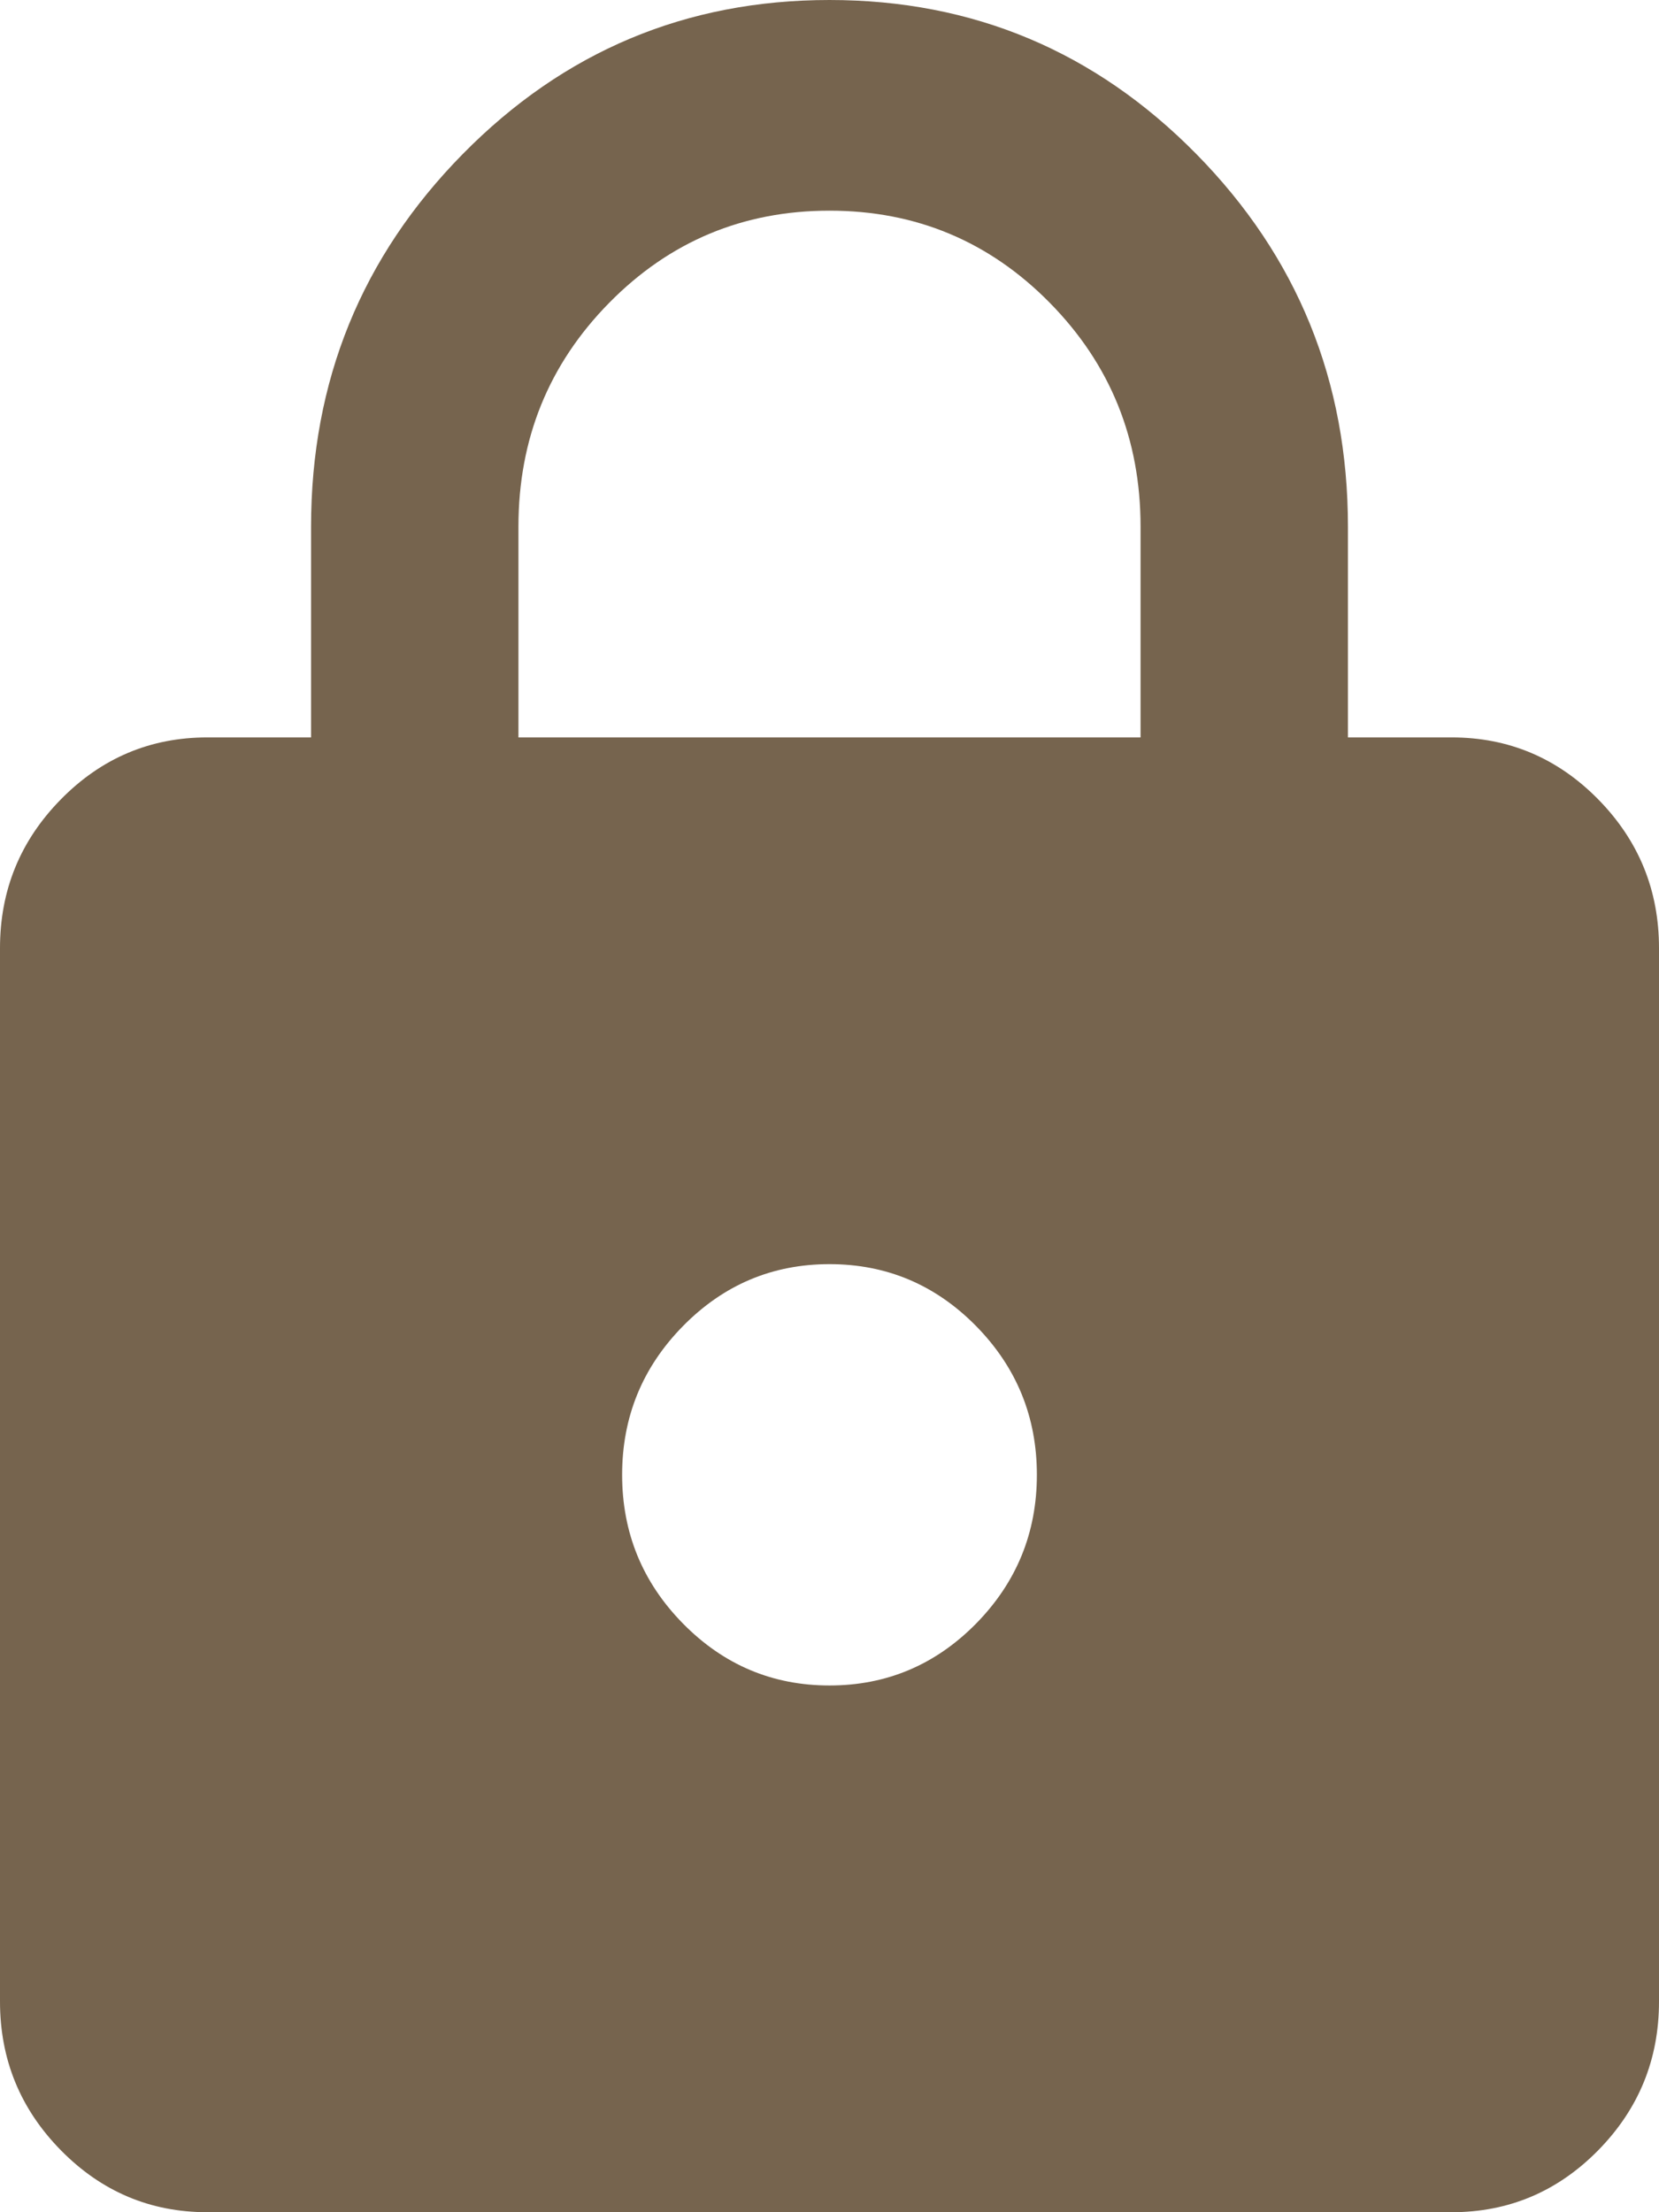 <?xml version="1.0" encoding="UTF-8"?> <svg xmlns="http://www.w3.org/2000/svg" width="36" height="48" viewBox="0 0 36 48" fill="none"> <path d="M4.5 48C3.263 48 2.204 47.553 1.323 46.658C0.441 45.762 0 44.686 0 43.429V20.571C0 19.314 0.441 18.238 1.323 17.342C2.204 16.447 3.263 16 4.5 16H6.75V11.429C6.75 8.267 7.847 5.571 10.042 3.342C12.235 1.114 14.887 0 18 0C21.113 0 23.766 1.114 25.96 3.342C28.154 5.571 29.25 8.267 29.25 11.429V16H31.5C32.737 16 33.797 16.447 34.679 17.342C35.56 18.238 36 19.314 36 20.571V43.429C36 44.686 35.56 45.762 34.679 46.658C33.797 47.553 32.737 48 31.5 48H4.5ZM18 36.571C19.238 36.571 20.297 36.124 21.179 35.23C22.06 34.334 22.5 33.257 22.5 32C22.5 30.743 22.06 29.666 21.179 28.77C20.297 27.876 19.238 27.429 18 27.429C16.762 27.429 15.704 27.876 14.823 28.77C13.941 29.666 13.5 30.743 13.5 32C13.5 33.257 13.941 34.334 14.823 35.23C15.704 36.124 16.762 36.571 18 36.571ZM11.25 16H24.75V11.429C24.75 9.524 24.094 7.905 22.781 6.571C21.469 5.238 19.875 4.571 18 4.571C16.125 4.571 14.531 5.238 13.219 6.571C11.906 7.905 11.25 9.524 11.25 11.429V16Z" fill="#76644E"></path> </svg> 
